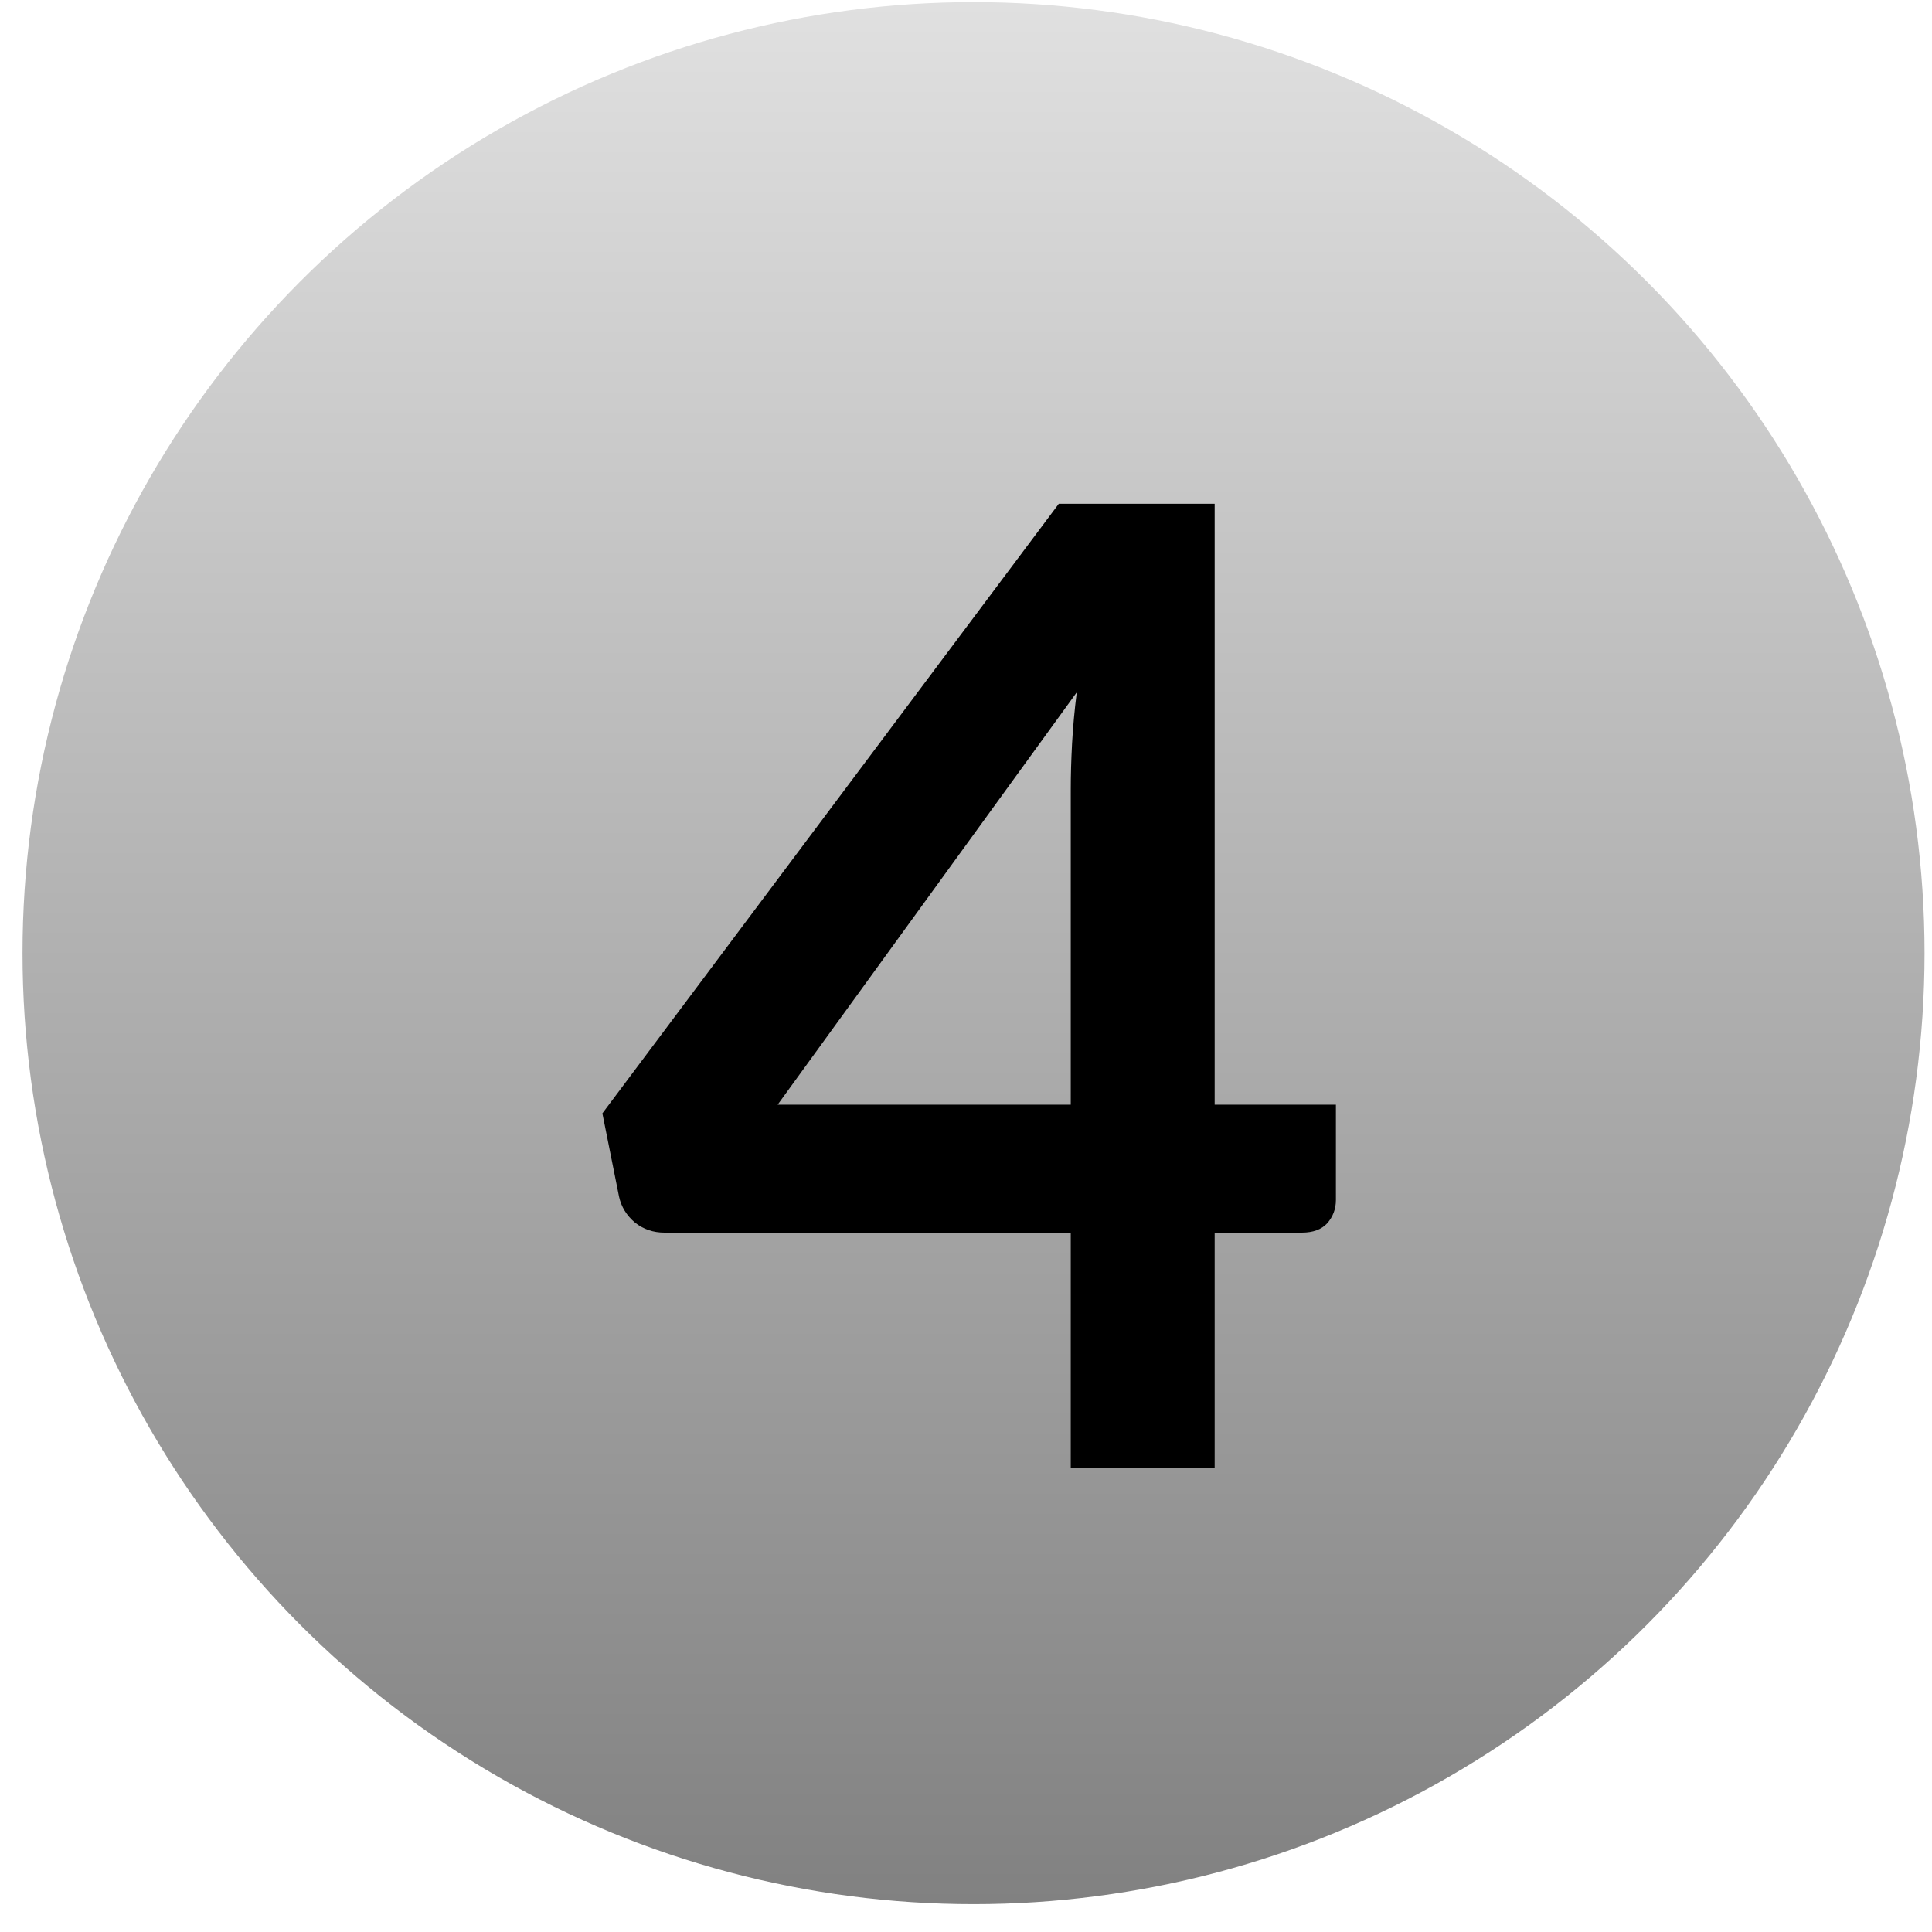 <svg width="58" height="58" viewBox="0 0 58 58" fill="none" xmlns="http://www.w3.org/2000/svg">
<circle cx="29.226" cy="28.614" r="28.55" fill="url(#paint0_linear_715_9)"/>
<path d="M36.465 33.164H40.105V36.024C40.105 36.291 40.018 36.524 39.844 36.724C39.671 36.911 39.418 37.004 39.084 37.004H36.465V44.064H32.145V37.004H19.945C19.611 37.004 19.318 36.904 19.064 36.704C18.811 36.491 18.651 36.231 18.584 35.924L18.084 33.424L31.785 15.124H36.465V33.164ZM32.145 23.704C32.145 23.277 32.158 22.817 32.184 22.324C32.211 21.831 32.258 21.317 32.325 20.784L23.345 33.164H32.145V23.704Z" fill="black"/>
<defs>
<linearGradient id="paint0_linear_715_9" x1="29.226" y1="0.064" x2="29.226" y2="57.164" gradientUnits="userSpaceOnUse">
<stop stop-color="#E0E0E0"/>
<stop offset="1" stop-color="#818181"/>
</linearGradient>
</defs>
</svg>
